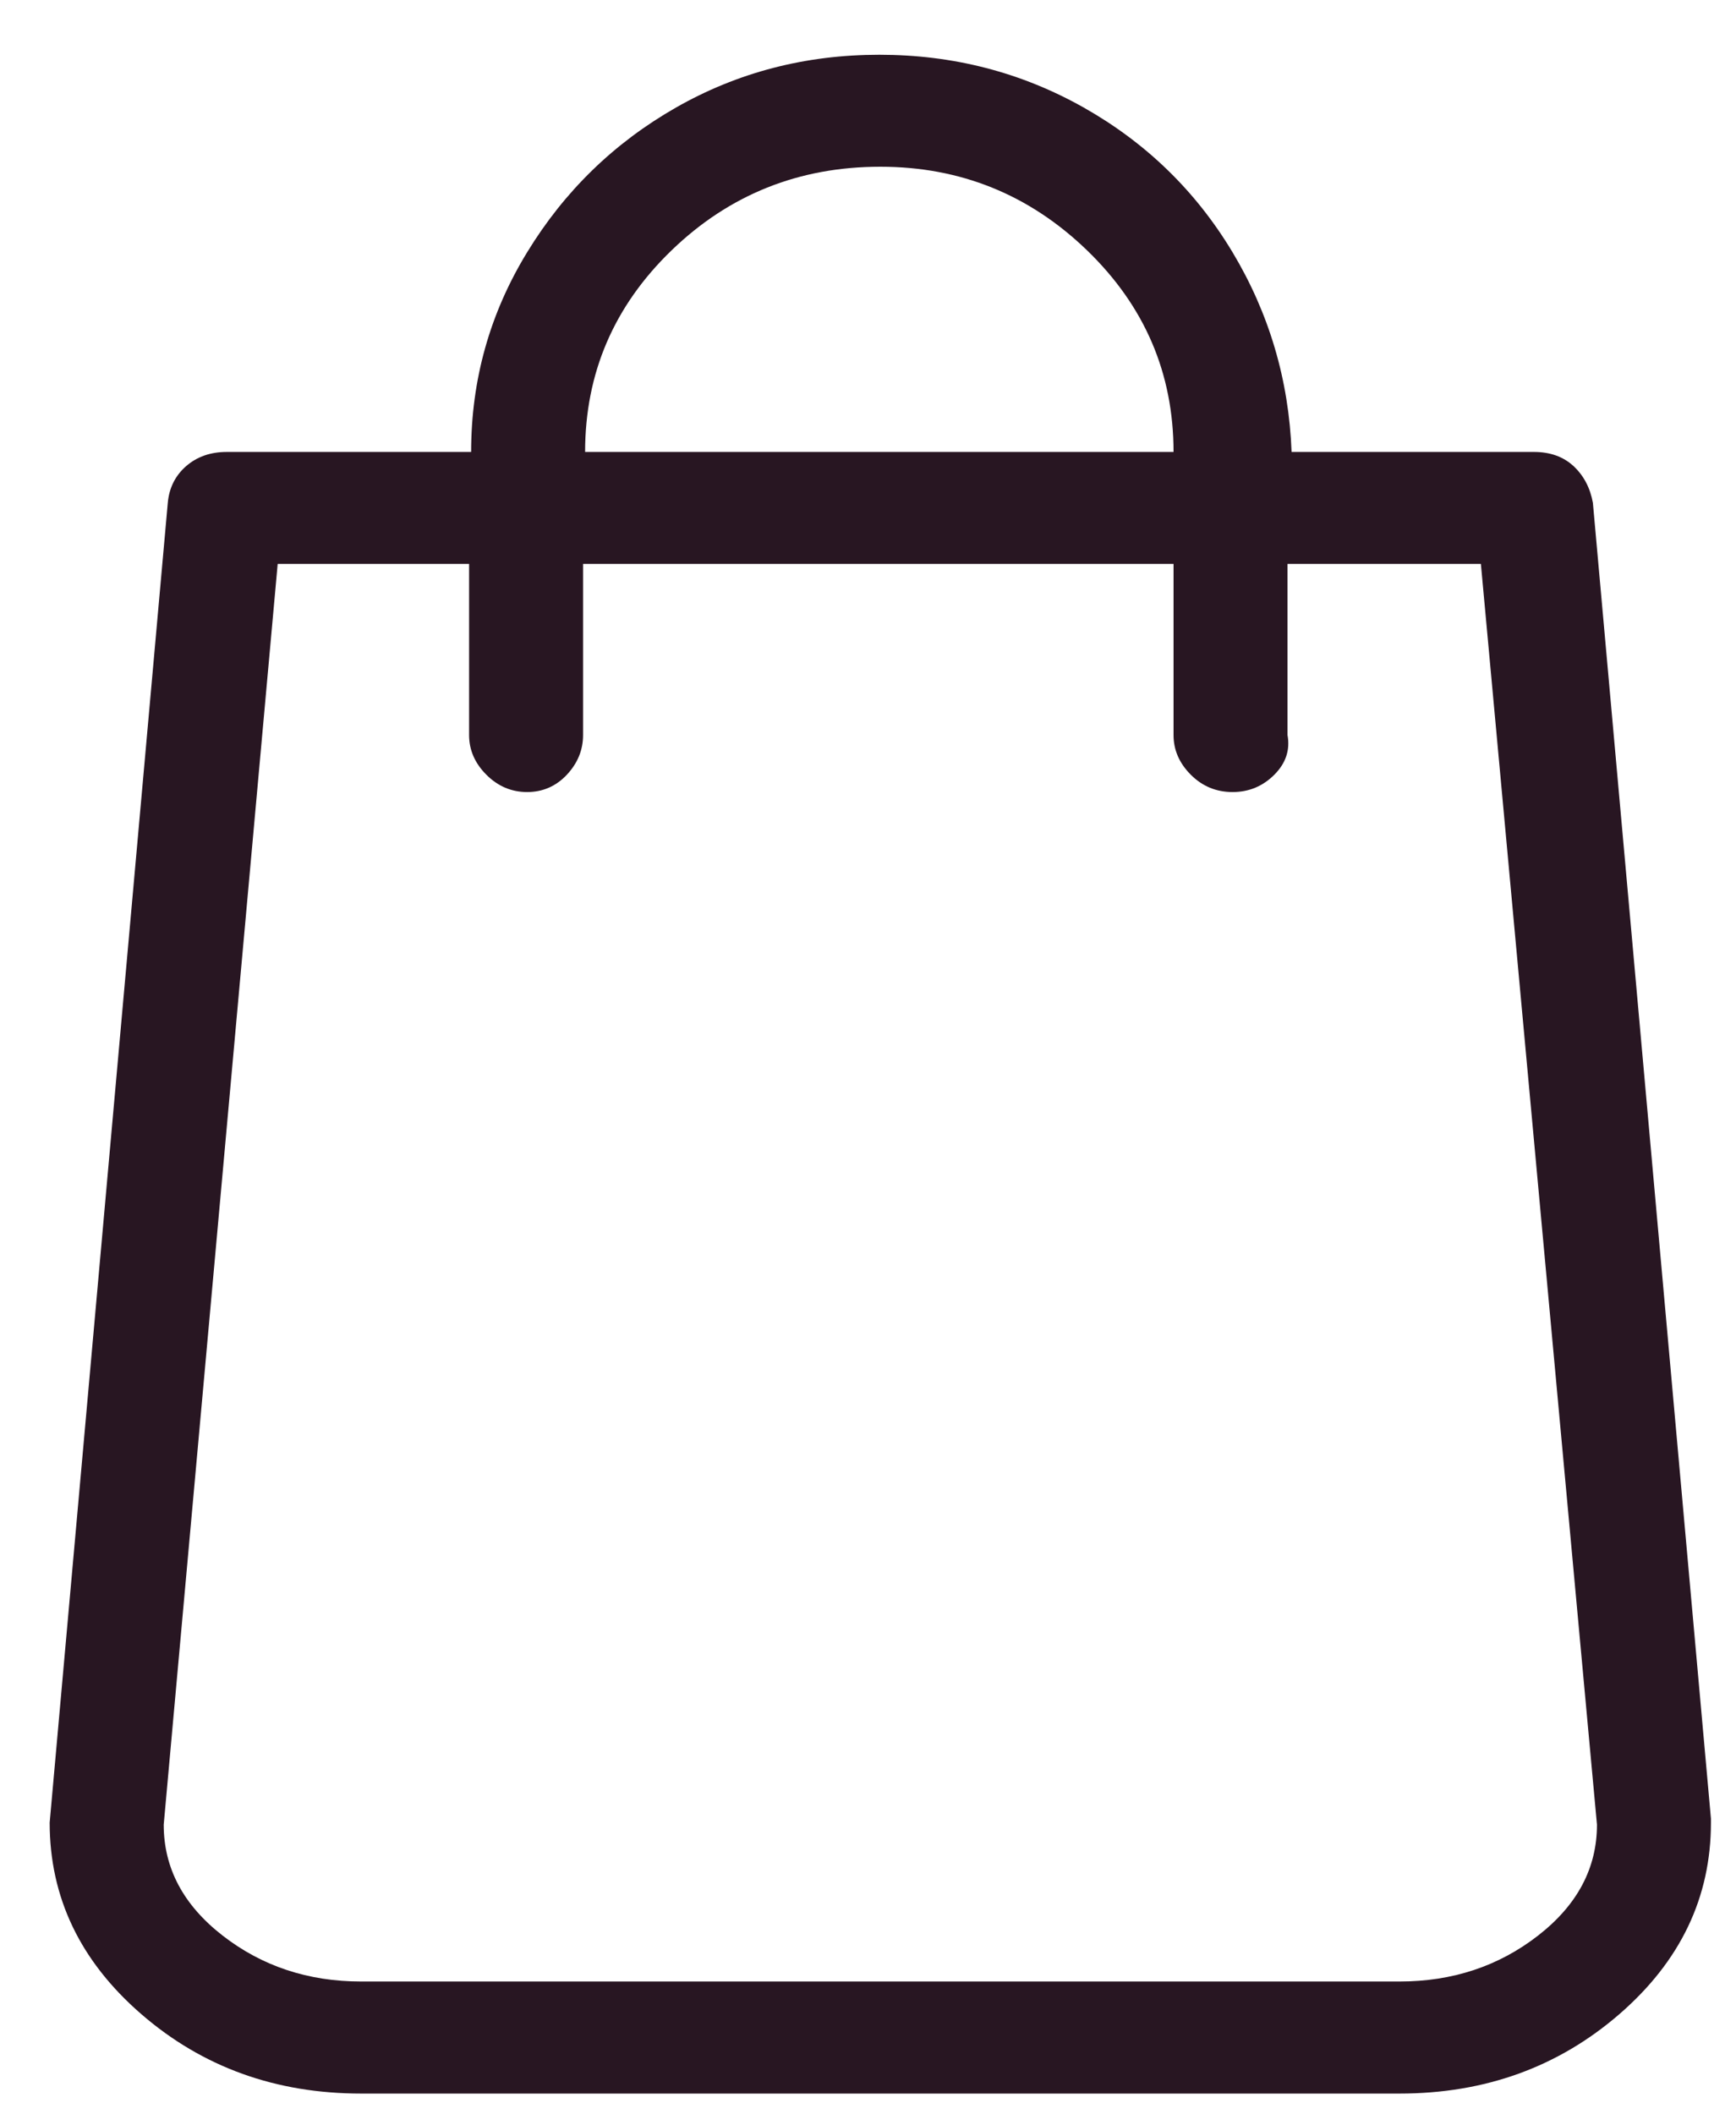 <svg width="23" height="28" viewBox="0 0 23 28" fill="none" xmlns="http://www.w3.org/2000/svg">
<path d="M22.668 24.084L21.104 6.659C21.068 6.461 20.983 6.299 20.848 6.173C20.713 6.048 20.538 5.985 20.322 5.985H17.112C17.076 5.032 16.815 4.15 16.33 3.341C15.844 2.532 15.188 1.894 14.361 1.426C13.534 0.959 12.63 0.725 11.65 0.725C10.67 0.725 9.771 0.959 8.953 1.426C8.134 1.894 7.478 2.532 6.984 3.341C6.489 4.15 6.242 5.032 6.242 5.985H3.005C2.789 5.985 2.61 6.048 2.466 6.173C2.322 6.299 2.241 6.461 2.223 6.659L0.658 24.137C0.658 25.127 1.063 25.972 1.872 26.673C2.681 27.374 3.652 27.725 4.785 27.725H18.542C19.674 27.725 20.645 27.374 21.455 26.673C22.264 25.972 22.668 25.127 22.668 24.137V24.084ZM11.663 2.208C12.724 2.208 13.637 2.577 14.401 3.314C15.165 4.052 15.548 4.942 15.548 5.985H7.752C7.752 4.942 8.134 4.052 8.899 3.314C9.663 2.577 10.585 2.208 11.663 2.208ZM18.542 26.241H4.785C4.084 26.241 3.473 26.039 2.951 25.634C2.43 25.23 2.169 24.74 2.169 24.164L3.679 7.468H6.215V9.734C6.215 9.932 6.291 10.107 6.444 10.26C6.597 10.413 6.777 10.489 6.984 10.489C7.19 10.489 7.366 10.413 7.51 10.26C7.653 10.107 7.725 9.932 7.725 9.734V7.468H15.548V9.734C15.548 9.932 15.624 10.107 15.777 10.26C15.93 10.413 16.114 10.489 16.33 10.489C16.546 10.489 16.73 10.413 16.883 10.26C17.036 10.107 17.094 9.932 17.058 9.734V7.468H19.62L21.158 24.164C21.158 24.74 20.897 25.23 20.376 25.634C19.854 26.039 19.243 26.241 18.542 26.241Z" fill="#281622"/>
</svg>
